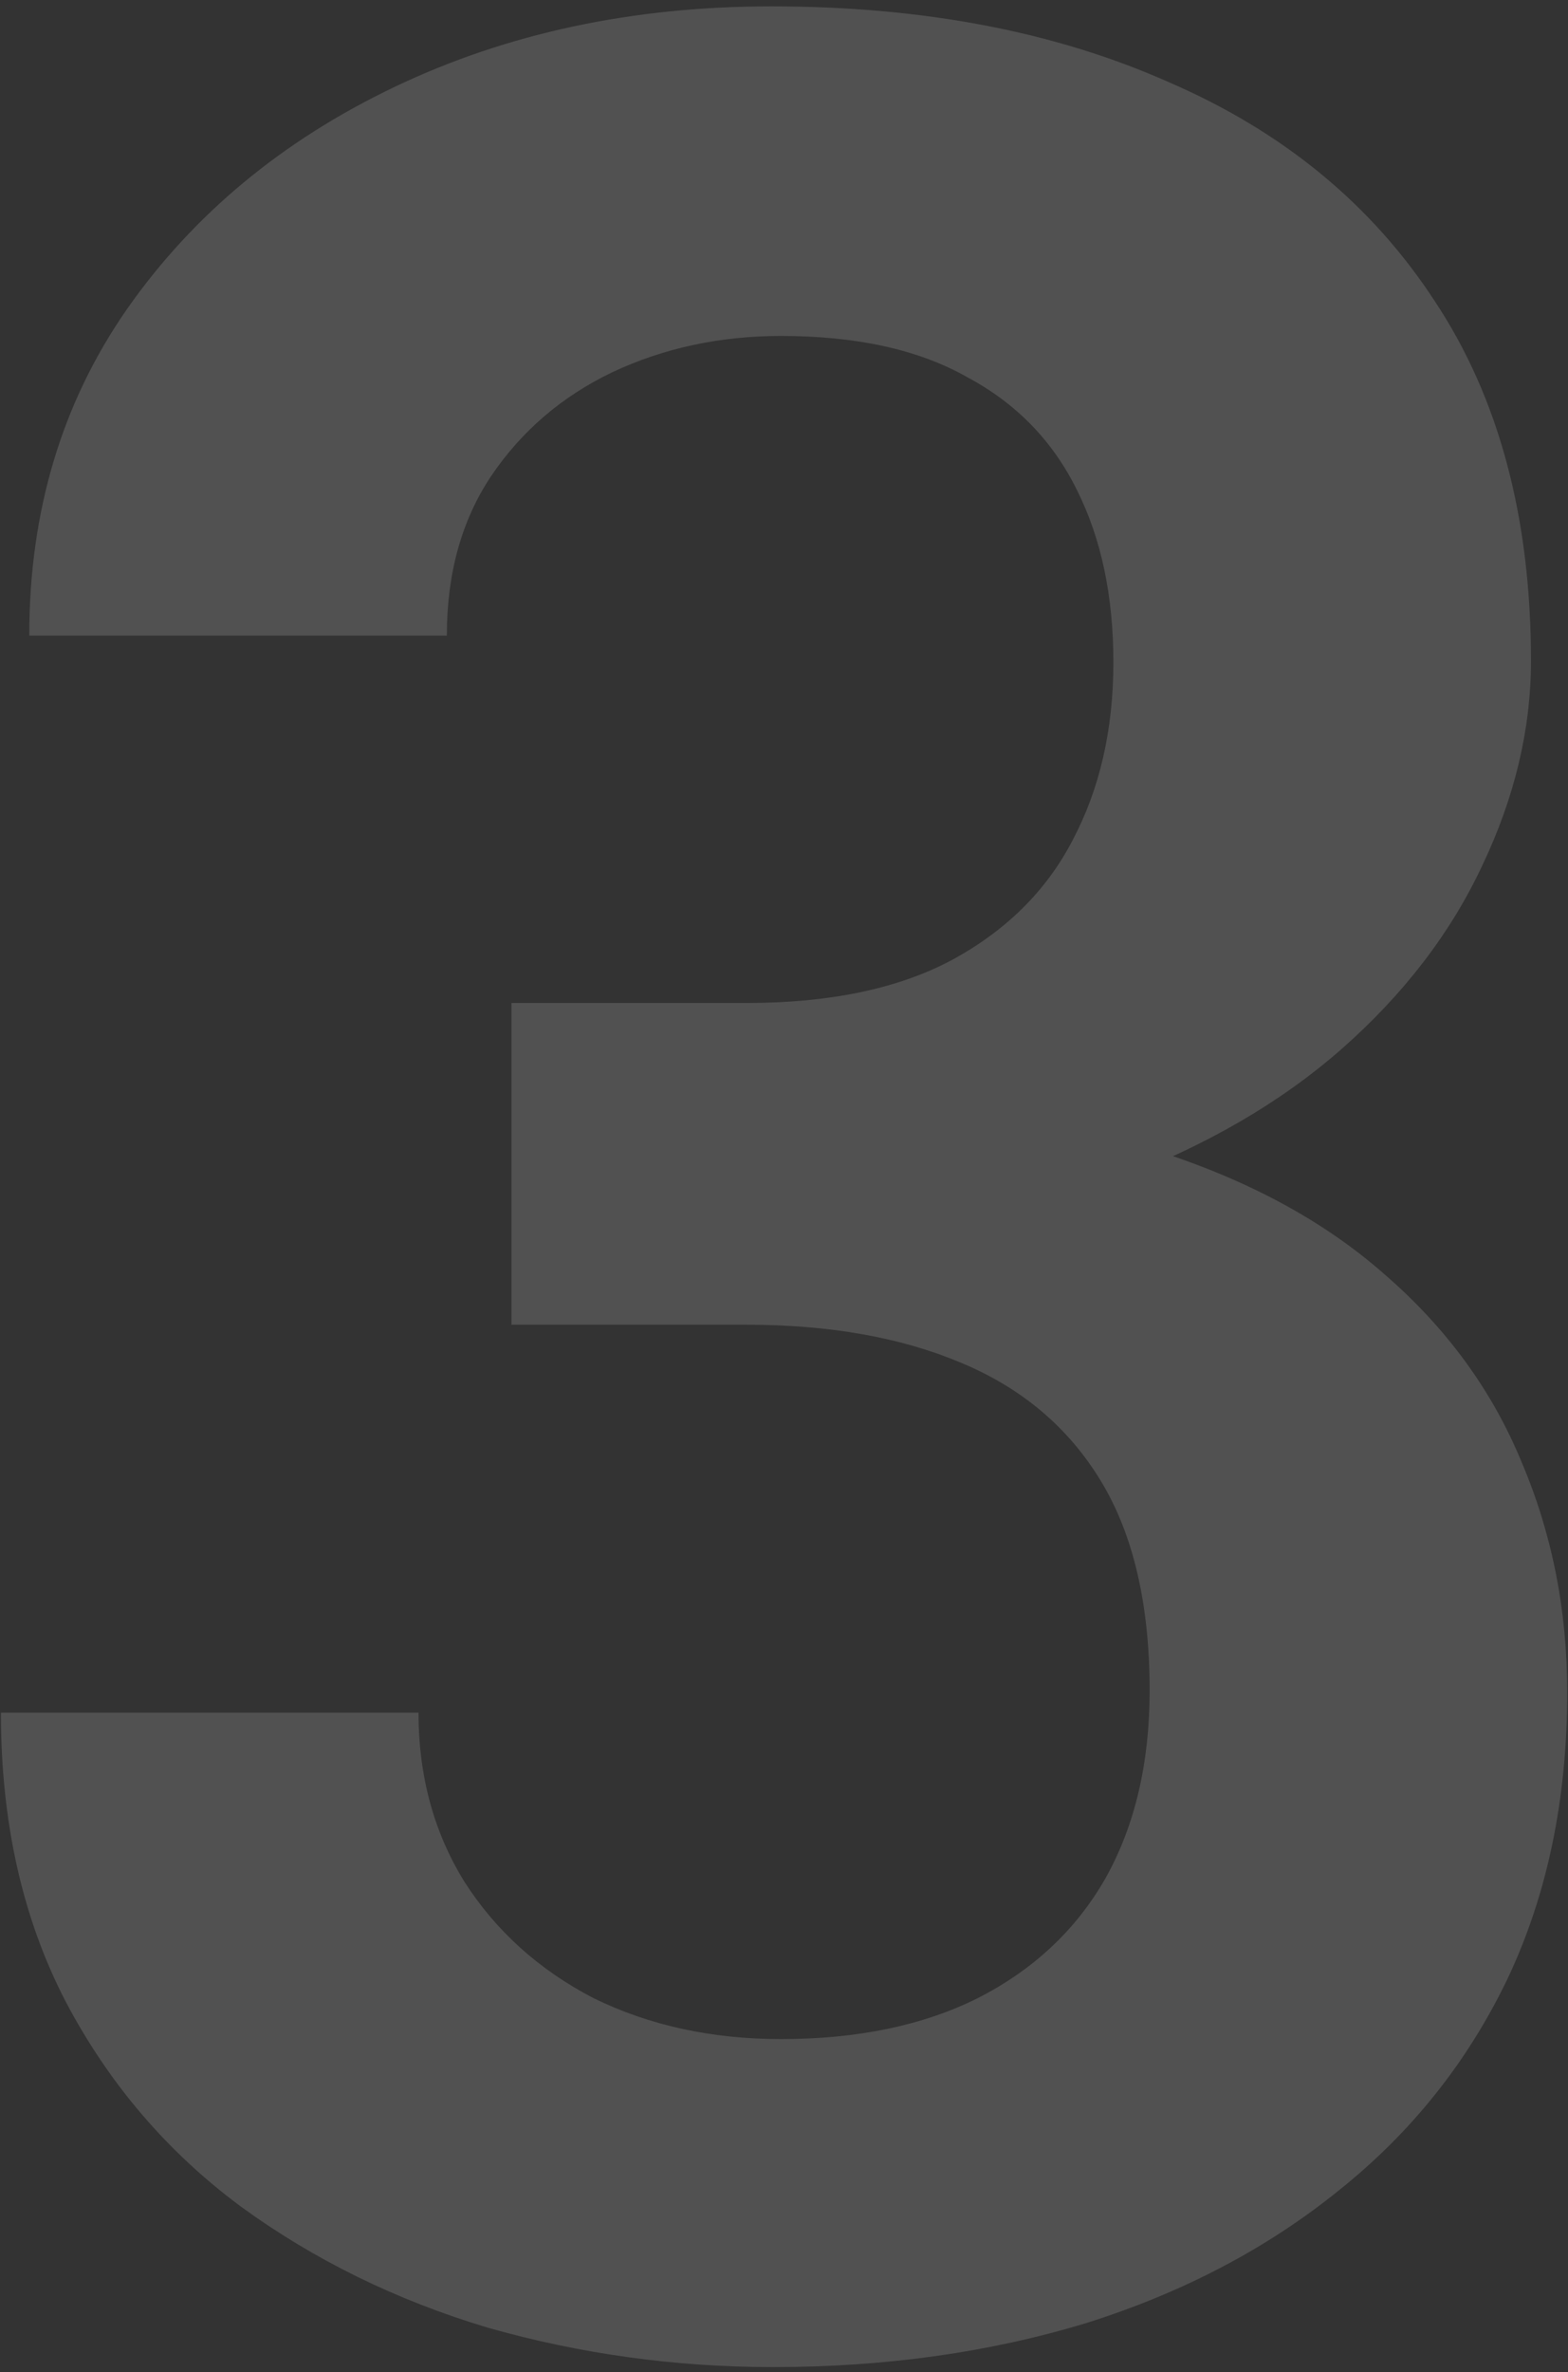 <?xml version="1.0" encoding="UTF-8"?> <svg xmlns="http://www.w3.org/2000/svg" width="86" height="130" viewBox="0 0 86 130" fill="none"><rect x="0" y="0" width="86" height="130" fill="#333333" stroke="none"/> <path opacity="0.15" d="M28.052 54.97H40.929C45.481 54.97 49.226 54.192 52.165 52.637C55.161 51.023 57.379 48.834 58.819 46.068C60.317 43.245 61.066 39.99 61.066 36.302C61.066 32.672 60.404 29.532 59.079 26.882C57.753 24.174 55.737 22.1 53.029 20.659C50.378 19.161 46.979 18.412 42.831 18.412C39.489 18.412 36.406 19.075 33.583 20.4C30.817 21.725 28.599 23.627 26.928 26.104C25.315 28.524 24.508 31.434 24.508 34.833H1.605C1.605 28.034 3.392 22.071 6.964 16.943C10.594 11.757 15.491 7.695 21.656 4.757C27.821 1.818 34.706 0.349 42.312 0.349C50.609 0.349 57.869 1.732 64.091 4.498C70.372 7.206 75.24 11.21 78.697 16.511C82.212 21.811 83.969 28.38 83.969 36.216C83.969 39.961 83.076 43.706 81.29 47.451C79.561 51.139 76.998 54.48 73.598 57.477C70.256 60.415 66.137 62.806 61.239 64.65C56.399 66.436 50.839 67.329 44.559 67.329H28.052V54.97ZM28.052 72.601V60.415H44.559C51.646 60.415 57.782 61.251 62.968 62.921C68.211 64.535 72.532 66.839 75.932 69.835C79.331 72.774 81.837 76.202 83.451 80.12C85.122 84.038 85.957 88.244 85.957 92.738C85.957 98.615 84.862 103.858 82.673 108.468C80.483 113.02 77.401 116.88 73.425 120.049C69.507 123.218 64.898 125.638 59.597 127.309C54.296 128.922 48.563 129.729 42.398 129.729C37.04 129.729 31.826 129.008 26.755 127.568C21.743 126.07 17.22 123.852 13.187 120.913C9.153 117.917 5.956 114.172 3.593 109.678C1.231 105.126 0.05 99.854 0.05 93.862H22.953C22.953 97.319 23.788 100.401 25.459 103.109C27.188 105.817 29.55 107.949 32.546 109.505C35.6 111.003 39.028 111.752 42.831 111.752C47.037 111.752 50.638 111.003 53.634 109.505C56.688 107.949 59.021 105.76 60.634 102.937C62.248 100.056 63.054 96.627 63.054 92.652C63.054 87.927 62.161 84.096 60.375 81.157C58.589 78.219 56.025 76.058 52.683 74.675C49.399 73.293 45.481 72.601 40.929 72.601H28.052Z" fill="white"></path> </svg> 